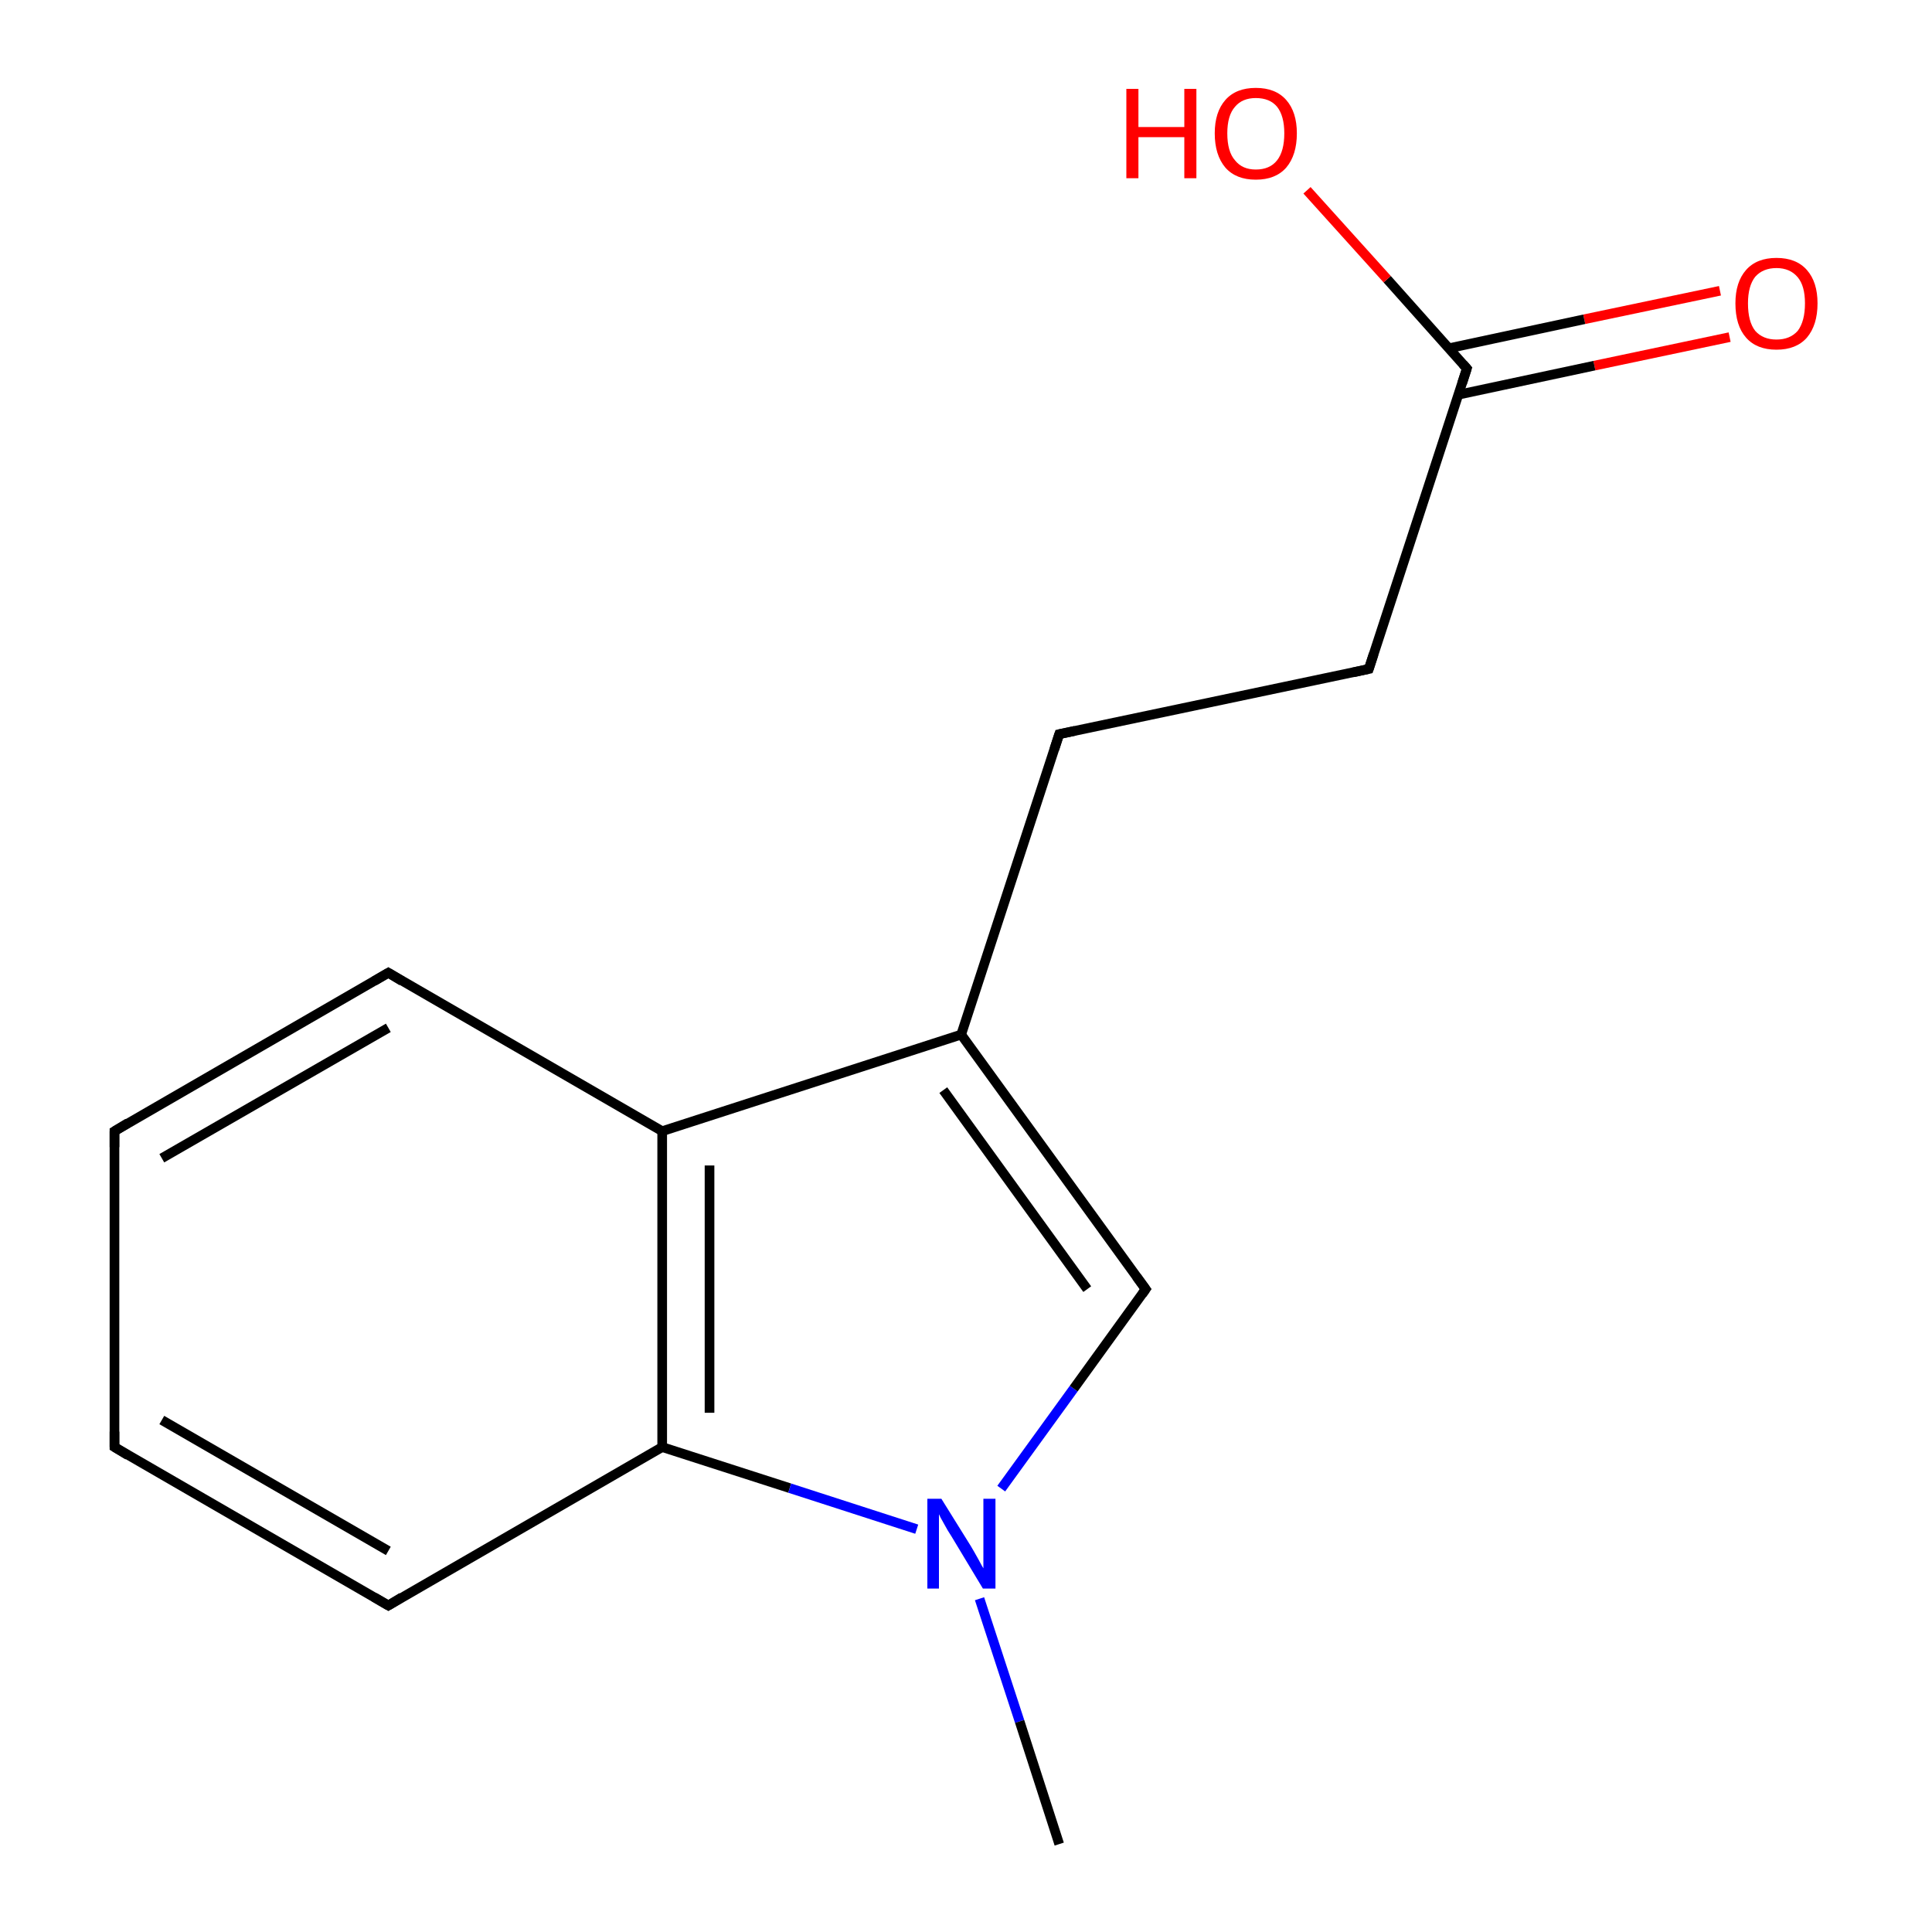<?xml version='1.0' encoding='iso-8859-1'?>
<svg version='1.1' baseProfile='full'
              xmlns='http://www.w3.org/2000/svg'
                      xmlns:rdkit='http://www.rdkit.org/xml'
                      xmlns:xlink='http://www.w3.org/1999/xlink'
                  xml:space='preserve'
width='400px' height='400px' viewBox='0 0 400 400'>
<!-- END OF HEADER -->
<rect style='opacity:1.0;fill:#FFFFFF;stroke:none' width='400.0' height='400.0' x='0.0' y='0.0'> </rect>
<path class='bond-0 atom-6 atom-7' d='M 23.7,234.2 L 80.4,201.4' style='fill:none;fill-rule:evenodd;stroke:#000000;stroke-width:2.0px;stroke-linecap:butt;stroke-linejoin:miter;stroke-opacity:1' />
<path class='bond-0 atom-6 atom-7' d='M 33.5,239.8 L 80.4,212.8' style='fill:none;fill-rule:evenodd;stroke:#000000;stroke-width:2.0px;stroke-linecap:butt;stroke-linejoin:miter;stroke-opacity:1' />
<path class='bond-1 atom-6 atom-5' d='M 23.7,234.2 L 23.7,299.6' style='fill:none;fill-rule:evenodd;stroke:#000000;stroke-width:2.0px;stroke-linecap:butt;stroke-linejoin:miter;stroke-opacity:1' />
<path class='bond-2 atom-7 atom-8' d='M 80.4,201.4 L 137.1,234.2' style='fill:none;fill-rule:evenodd;stroke:#000000;stroke-width:2.0px;stroke-linecap:butt;stroke-linejoin:miter;stroke-opacity:1' />
<path class='bond-3 atom-5 atom-4' d='M 23.7,299.6 L 80.4,332.4' style='fill:none;fill-rule:evenodd;stroke:#000000;stroke-width:2.0px;stroke-linecap:butt;stroke-linejoin:miter;stroke-opacity:1' />
<path class='bond-3 atom-5 atom-4' d='M 33.5,294.0 L 80.4,321.1' style='fill:none;fill-rule:evenodd;stroke:#000000;stroke-width:2.0px;stroke-linecap:butt;stroke-linejoin:miter;stroke-opacity:1' />
<path class='bond-4 atom-8 atom-3' d='M 137.1,234.2 L 137.1,299.6' style='fill:none;fill-rule:evenodd;stroke:#000000;stroke-width:2.0px;stroke-linecap:butt;stroke-linejoin:miter;stroke-opacity:1' />
<path class='bond-4 atom-8 atom-3' d='M 146.9,241.3 L 146.9,292.5' style='fill:none;fill-rule:evenodd;stroke:#000000;stroke-width:2.0px;stroke-linecap:butt;stroke-linejoin:miter;stroke-opacity:1' />
<path class='bond-5 atom-8 atom-9' d='M 137.1,234.2 L 199.0,214.2' style='fill:none;fill-rule:evenodd;stroke:#000000;stroke-width:2.0px;stroke-linecap:butt;stroke-linejoin:miter;stroke-opacity:1' />
<path class='bond-6 atom-4 atom-3' d='M 80.4,332.4 L 137.1,299.6' style='fill:none;fill-rule:evenodd;stroke:#000000;stroke-width:2.0px;stroke-linecap:butt;stroke-linejoin:miter;stroke-opacity:1' />
<path class='bond-7 atom-11 atom-10' d='M 283.4,138.5 L 219.3,152.0' style='fill:none;fill-rule:evenodd;stroke:#000000;stroke-width:2.0px;stroke-linecap:butt;stroke-linejoin:miter;stroke-opacity:1' />
<path class='bond-8 atom-11 atom-12' d='M 283.4,138.5 L 303.7,76.3' style='fill:none;fill-rule:evenodd;stroke:#000000;stroke-width:2.0px;stroke-linecap:butt;stroke-linejoin:miter;stroke-opacity:1' />
<path class='bond-9 atom-10 atom-9' d='M 219.3,152.0 L 199.0,214.2' style='fill:none;fill-rule:evenodd;stroke:#000000;stroke-width:2.0px;stroke-linecap:butt;stroke-linejoin:miter;stroke-opacity:1' />
<path class='bond-10 atom-3 atom-1' d='M 137.1,299.6 L 163.5,308.1' style='fill:none;fill-rule:evenodd;stroke:#000000;stroke-width:2.0px;stroke-linecap:butt;stroke-linejoin:miter;stroke-opacity:1' />
<path class='bond-10 atom-3 atom-1' d='M 163.5,308.1 L 189.8,316.6' style='fill:none;fill-rule:evenodd;stroke:#0000FF;stroke-width:2.0px;stroke-linecap:butt;stroke-linejoin:miter;stroke-opacity:1' />
<path class='bond-11 atom-9 atom-2' d='M 199.0,214.2 L 237.2,266.9' style='fill:none;fill-rule:evenodd;stroke:#000000;stroke-width:2.0px;stroke-linecap:butt;stroke-linejoin:miter;stroke-opacity:1' />
<path class='bond-11 atom-9 atom-2' d='M 195.3,225.7 L 225.1,266.9' style='fill:none;fill-rule:evenodd;stroke:#000000;stroke-width:2.0px;stroke-linecap:butt;stroke-linejoin:miter;stroke-opacity:1' />
<path class='bond-12 atom-13 atom-12' d='M 358.1,69.8 L 330.1,75.7' style='fill:none;fill-rule:evenodd;stroke:#FF0000;stroke-width:2.0px;stroke-linecap:butt;stroke-linejoin:miter;stroke-opacity:1' />
<path class='bond-12 atom-13 atom-12' d='M 330.1,75.7 L 302.0,81.7' style='fill:none;fill-rule:evenodd;stroke:#000000;stroke-width:2.0px;stroke-linecap:butt;stroke-linejoin:miter;stroke-opacity:1' />
<path class='bond-12 atom-13 atom-12' d='M 356.1,60.2 L 328.0,66.1' style='fill:none;fill-rule:evenodd;stroke:#FF0000;stroke-width:2.0px;stroke-linecap:butt;stroke-linejoin:miter;stroke-opacity:1' />
<path class='bond-12 atom-13 atom-12' d='M 328.0,66.1 L 300.0,72.1' style='fill:none;fill-rule:evenodd;stroke:#000000;stroke-width:2.0px;stroke-linecap:butt;stroke-linejoin:miter;stroke-opacity:1' />
<path class='bond-13 atom-1 atom-2' d='M 207.3,308.2 L 222.3,287.5' style='fill:none;fill-rule:evenodd;stroke:#0000FF;stroke-width:2.0px;stroke-linecap:butt;stroke-linejoin:miter;stroke-opacity:1' />
<path class='bond-13 atom-1 atom-2' d='M 222.3,287.5 L 237.2,266.9' style='fill:none;fill-rule:evenodd;stroke:#000000;stroke-width:2.0px;stroke-linecap:butt;stroke-linejoin:miter;stroke-opacity:1' />
<path class='bond-14 atom-1 atom-0' d='M 202.8,331.0 L 211.1,356.4' style='fill:none;fill-rule:evenodd;stroke:#0000FF;stroke-width:2.0px;stroke-linecap:butt;stroke-linejoin:miter;stroke-opacity:1' />
<path class='bond-14 atom-1 atom-0' d='M 211.1,356.4 L 219.3,381.8' style='fill:none;fill-rule:evenodd;stroke:#000000;stroke-width:2.0px;stroke-linecap:butt;stroke-linejoin:miter;stroke-opacity:1' />
<path class='bond-15 atom-12 atom-14' d='M 303.7,76.3 L 287.2,57.8' style='fill:none;fill-rule:evenodd;stroke:#000000;stroke-width:2.0px;stroke-linecap:butt;stroke-linejoin:miter;stroke-opacity:1' />
<path class='bond-15 atom-12 atom-14' d='M 287.2,57.8 L 270.6,39.4' style='fill:none;fill-rule:evenodd;stroke:#FF0000;stroke-width:2.0px;stroke-linecap:butt;stroke-linejoin:miter;stroke-opacity:1' />
<path d='M 235.3,264.3 L 237.2,266.9 L 236.5,267.9' style='fill:none;stroke:#000000;stroke-width:2.0px;stroke-linecap:butt;stroke-linejoin:miter;stroke-opacity:1;' />
<path d='M 77.5,330.7 L 80.4,332.4 L 83.2,330.7' style='fill:none;stroke:#000000;stroke-width:2.0px;stroke-linecap:butt;stroke-linejoin:miter;stroke-opacity:1;' />
<path d='M 23.7,296.4 L 23.7,299.6 L 26.5,301.3' style='fill:none;stroke:#000000;stroke-width:2.0px;stroke-linecap:butt;stroke-linejoin:miter;stroke-opacity:1;' />
<path d='M 26.5,232.5 L 23.7,234.2 L 23.7,237.5' style='fill:none;stroke:#000000;stroke-width:2.0px;stroke-linecap:butt;stroke-linejoin:miter;stroke-opacity:1;' />
<path d='M 77.5,203.1 L 80.4,201.4 L 83.2,203.1' style='fill:none;stroke:#000000;stroke-width:2.0px;stroke-linecap:butt;stroke-linejoin:miter;stroke-opacity:1;' />
<path d='M 222.6,151.3 L 219.3,152.0 L 218.3,155.1' style='fill:none;stroke:#000000;stroke-width:2.0px;stroke-linecap:butt;stroke-linejoin:miter;stroke-opacity:1;' />
<path d='M 280.2,139.2 L 283.4,138.5 L 284.4,135.4' style='fill:none;stroke:#000000;stroke-width:2.0px;stroke-linecap:butt;stroke-linejoin:miter;stroke-opacity:1;' />
<path d='M 302.7,79.4 L 303.7,76.3 L 302.9,75.4' style='fill:none;stroke:#000000;stroke-width:2.0px;stroke-linecap:butt;stroke-linejoin:miter;stroke-opacity:1;' />
<path class='atom-1' d='M 194.9 310.3
L 201.0 320.1
Q 201.6 321.1, 202.6 322.9
Q 203.5 324.6, 203.6 324.7
L 203.6 310.3
L 206.1 310.3
L 206.1 328.9
L 203.5 328.9
L 197.0 318.1
Q 196.2 316.9, 195.4 315.4
Q 194.6 314.0, 194.4 313.5
L 194.4 328.9
L 192.0 328.9
L 192.0 310.3
L 194.9 310.3
' fill='#0000FF'/>
<path class='atom-13' d='M 359.3 62.8
Q 359.3 58.4, 361.5 55.9
Q 363.7 53.4, 367.8 53.4
Q 371.9 53.4, 374.1 55.9
Q 376.3 58.4, 376.3 62.8
Q 376.3 67.3, 374.1 69.9
Q 371.9 72.4, 367.8 72.4
Q 363.7 72.4, 361.5 69.9
Q 359.3 67.4, 359.3 62.8
M 367.8 70.3
Q 370.6 70.3, 372.2 68.5
Q 373.7 66.5, 373.7 62.8
Q 373.7 59.2, 372.2 57.4
Q 370.6 55.5, 367.8 55.5
Q 365.0 55.5, 363.4 57.3
Q 361.9 59.2, 361.9 62.8
Q 361.9 66.6, 363.4 68.5
Q 365.0 70.3, 367.8 70.3
' fill='#FF0000'/>
<path class='atom-14' d='M 233.2 18.4
L 235.7 18.4
L 235.7 26.3
L 245.2 26.3
L 245.2 18.4
L 247.7 18.4
L 247.7 36.9
L 245.2 36.9
L 245.2 28.4
L 235.7 28.4
L 235.7 36.9
L 233.2 36.9
L 233.2 18.4
' fill='#FF0000'/>
<path class='atom-14' d='M 251.5 27.6
Q 251.5 23.2, 253.7 20.7
Q 255.9 18.2, 260.0 18.2
Q 264.1 18.2, 266.3 20.7
Q 268.5 23.2, 268.5 27.6
Q 268.5 32.1, 266.3 34.7
Q 264.1 37.2, 260.0 37.2
Q 255.9 37.2, 253.7 34.7
Q 251.5 32.1, 251.5 27.6
M 260.0 35.1
Q 262.9 35.1, 264.4 33.2
Q 265.9 31.3, 265.9 27.6
Q 265.9 24.0, 264.4 22.1
Q 262.9 20.3, 260.0 20.3
Q 257.2 20.3, 255.7 22.1
Q 254.1 23.9, 254.1 27.6
Q 254.1 31.4, 255.7 33.2
Q 257.2 35.1, 260.0 35.1
' fill='#FF0000'/>
</svg>
